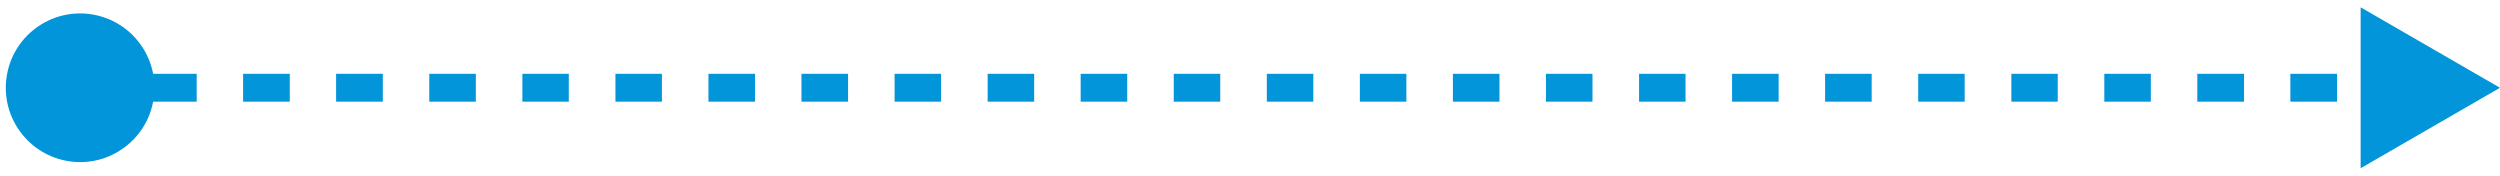 <svg width="156" height="11" viewBox="0 0 156 11" fill="none" xmlns="http://www.w3.org/2000/svg">
<path d="M156 5.477L147.304 0.456L147.304 10.497L156 5.477ZM4.324 10.065C6.858 10.438 9.215 8.687 9.588 6.153C9.962 3.619 8.21 1.262 5.676 0.888C3.142 0.515 0.785 2.266 0.412 4.8C0.038 7.334 1.79 9.691 4.324 10.065ZM5 6.346C5.49 6.346 5.979 6.346 6.465 6.346L6.465 4.607C5.979 4.607 5.49 4.607 5 4.607L5 6.346ZM9.366 6.346C10.342 6.346 11.312 6.346 12.274 6.346L12.274 4.607C11.312 4.607 10.342 4.607 9.366 4.607L9.366 6.346ZM15.169 6.346C16.147 6.346 17.117 6.346 18.082 6.346L18.082 4.607C17.117 4.607 16.147 4.607 15.169 4.607L15.169 6.346ZM20.973 6.346C21.951 6.346 22.922 6.346 23.888 6.346L23.888 4.607C22.922 4.607 21.951 4.607 20.973 4.607L20.973 6.346ZM26.787 6.346C27.761 6.346 28.729 6.346 29.692 6.346L29.692 4.607C28.729 4.607 27.761 4.607 26.787 4.607L26.787 6.346ZM32.597 6.346C33.568 6.346 34.532 6.346 35.492 6.346L35.492 4.607C34.532 4.607 33.568 4.607 32.597 4.607L32.597 6.346ZM38.404 6.346C39.376 6.346 40.343 6.346 41.304 6.346L41.304 4.607C40.343 4.607 39.376 4.607 38.404 4.607L38.404 6.346ZM44.207 6.346C45.181 6.346 46.15 6.346 47.114 6.346L47.114 4.607C46.15 4.607 45.181 4.607 44.207 4.607L44.207 6.346ZM50.012 6.346C50.985 6.346 51.954 6.346 52.919 6.346L52.919 4.607C51.954 4.607 50.985 4.607 50.012 4.607L50.012 6.346ZM55.823 6.346C56.793 6.346 57.759 6.346 58.722 6.346L58.722 4.607C57.759 4.607 56.793 4.607 55.823 4.607L55.823 6.346ZM61.629 6.346C62.6 6.346 63.567 6.346 64.532 6.346L64.532 4.607C63.567 4.607 62.6 4.607 61.629 4.607L61.629 6.346ZM67.433 6.346C68.403 6.346 69.372 6.346 70.339 6.346L70.339 4.607C69.372 4.607 68.403 4.607 67.433 4.607L67.433 6.346ZM73.242 6.346C74.21 6.346 75.178 6.346 76.144 6.346L76.144 4.607C75.178 4.607 74.21 4.607 73.242 4.607L73.242 6.346ZM79.049 6.346C79.532 6.346 80.016 6.346 80.5 6.346C80.984 6.346 81.468 6.346 81.951 6.346L81.951 4.607C81.017 4.607 79.983 4.607 79.049 4.607L79.049 6.346ZM84.856 6.346C85.822 6.346 86.79 6.346 87.758 6.346L87.758 4.607C86.79 4.607 85.823 4.607 84.856 4.607L84.856 6.346ZM90.661 6.346C91.628 6.346 92.597 6.346 93.567 6.346L93.567 4.607C92.597 4.607 91.628 4.607 90.661 4.607L90.661 6.346ZM96.468 6.346C97.433 6.346 98.4 6.346 99.371 6.346L99.371 4.607C98.4 4.607 97.433 4.607 96.468 4.607L96.468 6.346ZM102.278 6.346C103.241 6.346 104.207 6.346 105.177 6.346L105.177 4.607C104.207 4.607 103.241 4.607 102.278 4.607L102.278 6.346ZM108.081 6.346C109.046 6.346 110.015 6.346 110.988 6.346L110.988 4.607C110.015 4.607 109.046 4.607 108.081 4.607L108.081 6.346ZM113.886 6.346C114.85 6.346 115.819 6.346 116.793 6.346L116.793 4.607C115.819 4.607 114.85 4.607 113.886 4.607L113.886 6.346ZM119.696 6.346C120.657 6.346 121.624 6.346 122.596 6.346L122.596 4.607C121.624 4.607 120.657 4.607 119.696 4.607L119.696 6.346ZM125.509 6.346C126.468 6.346 127.432 6.346 128.403 6.346L128.403 4.607C127.432 4.607 126.468 4.607 125.509 4.607L125.509 6.346ZM131.309 6.346C132.271 6.346 133.239 6.346 134.213 6.346L134.213 4.607C133.239 4.607 132.271 4.607 131.309 4.607L131.309 6.346ZM137.112 6.346C138.078 6.346 139.049 6.346 140.027 6.346L140.027 4.607C139.049 4.607 138.078 4.607 137.112 4.607L137.112 6.346ZM142.918 6.346C143.883 6.346 144.854 6.346 145.831 6.346L145.831 4.607C144.854 4.607 143.883 4.607 142.918 4.607L142.918 6.346ZM148.726 6.346C149.689 6.346 150.658 6.346 151.634 6.346L151.634 4.607C150.658 4.607 149.689 4.607 148.726 4.607L148.726 6.346Z" fill="url(#paint0_linear_0_5693)"/>
<defs>
<linearGradient id="paint0_linear_0_5693" x1="61.762" y1="-22.965" x2="194.064" y2="41.424" gradientUnits="userSpaceOnUse">
<stop stop-color="#0395D9"/>
<stop offset="1" stop-color="#0395D9"/>
</linearGradient>
</defs>
</svg>

